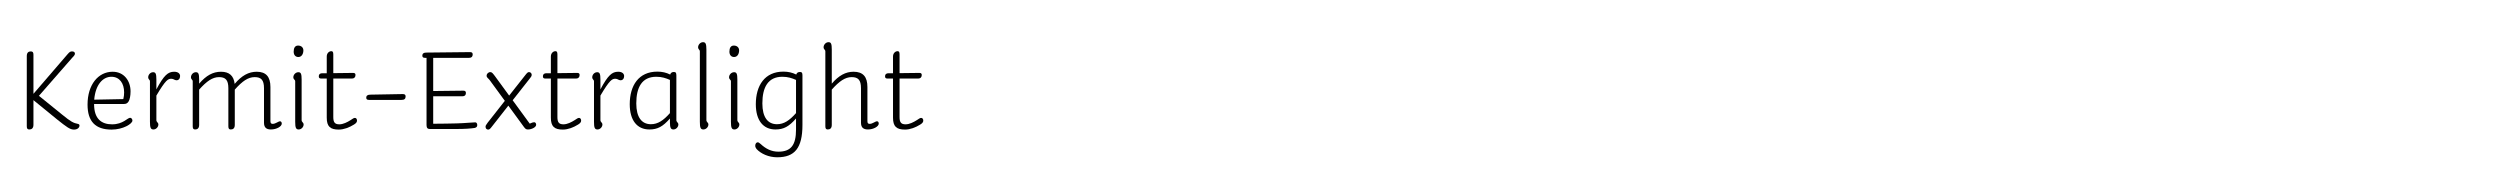 <?xml version="1.0" encoding="UTF-8"?>
<svg id="Layer_1" xmlns="http://www.w3.org/2000/svg" version="1.1" viewBox="0 0 2225 164">
  <!-- Generator: Adobe Illustrator 29.4.0, SVG Export Plug-In . SVG Version: 2.1.0 Build 152)  -->
  <g>
    <path d="M29.767,48.666v34.841l30.369-35.257c1.872-2.184,2.6-2.496,4.056-2.496,1.768,0,2.496.936,2.496,1.976,0,.832-.416,1.664-2.392,3.64l-29.641,33.905,20.801,16.85c7.488,6.136,9.88,7.384,14.145,8.216.832.208,1.144.728,1.144,1.456,0,1.561-1.56,3.536-4.888,3.536-3.536,0-6.448-2.185-15.185-9.152l-20.905-17.057v21.944c0,3.017-1.56,4.16-3.64,4.16-1.664,0-2.288-.728-2.288-2.912v-62.402c0-3.016,1.456-4.16,3.536-4.16,1.664,0,2.392.728,2.392,2.912Z"/>
    <path d="M83.742,92.556v.207c0,12.793,6.344,17.889,16.017,17.889,9.776,0,13.729-5.824,16.017-5.824,1.144,0,2.08,1.145,2.08,2.496,0,2.809-8.32,8.009-18.513,8.009-14.457,0-21.425-7.28-21.425-22.257,0-17.681,9.464-29.225,22.361-29.225,10.192,0,15.913,8.216,15.913,17.473,0,3.952-.728,7.28-1.664,8.84-1.04,1.664-2.08,2.393-4.472,2.393h-26.313ZM83.846,88.708l25.897-.521c.52-2.184.728-3.951.728-5.928,0-8.112-4.056-13.937-11.336-13.937-7.592,0-14.145,6.968-15.289,20.385Z"/>
    <path d="M136.261,64.267c2.288,0,2.912,1.456,2.912,6.552v8.736c6.76-12.688,10.4-15.705,15.809-15.705,3.744,0,5.304,1.872,5.304,3.848,0,2.288-1.352,3.744-3.12,3.744-1.976,0-2.496-1.352-4.68-1.352-2.808,0-4.888.728-13.312,14.977v21.84c0,1.873,1.768,1.977,1.768,3.953,0,2.08-1.976,4.367-4.368,4.367-2.496,0-3.12-1.664-3.12-6.863v-35.986c0-1.56-1.56-1.56-1.56-3.64,0-2.184,1.872-4.472,4.368-4.472Z"/>
    <path d="M174.325,64.267c2.288,0,2.912,1.456,2.912,6.552v3.64c6.24-7.28,12.272-10.608,19.449-10.608,7.488,0,11.336,3.64,12.168,10.816,6.24-7.384,12.376-10.816,19.657-10.816,8.32,0,12.168,4.576,12.168,13.625v30.265c0,1.873.624,2.496,2.08,2.496,2.496,0,4.992-2.287,6.448-2.287,1.04,0,1.56.936,1.56,2.08,0,2.496-4.576,5.199-9.672,5.199-3.952,0-6.136-1.664-6.136-6.031v-30.682c0-7.384-2.6-9.88-8.32-9.88-5.928,0-11.128,3.744-17.681,11.128v31.409c0,3.017-1.56,4.056-3.536,4.056-1.456,0-2.184-.623-2.184-2.808v-33.905c0-7.384-2.6-9.88-8.32-9.88-5.824,0-11.128,3.744-17.681,11.128v31.409c0,3.017-1.56,4.056-3.536,4.056-1.456,0-2.184-.623-2.184-2.808v-40.042c0-1.56-1.56-1.56-1.56-3.64,0-2.184,1.872-4.472,4.368-4.472Z"/>
    <path d="M265.532,64.267c2.288,0,2.912,1.456,2.912,6.552v36.089c0,1.873,1.768,1.977,1.768,3.953,0,2.08-1.976,4.367-4.368,4.367-2.496,0-3.12-1.664-3.12-6.863v-35.986c0-1.56-1.664-1.56-1.664-3.64,0-2.184,1.976-4.472,4.472-4.472ZM265.324,40.554c2.808,0,4.68,1.768,4.68,4.264,0,3.328-1.664,5.928-4.472,5.928-2.496,0-4.16-1.768-4.16-4.784,0-3.328,1.248-5.408,3.952-5.408Z"/>
    <path d="M286.643,65.203h4.16v-14.873c0-3.224,2.288-4.784,4.056-4.784,1.144,0,1.768.624,1.768,2.808v16.745l17.681-.208c1.456,0,2.08.624,2.08,1.872,0,1.872-1.144,3.12-2.912,3.12h-16.849v34.322c0,4.783,1.456,6.447,5.408,6.447,3.328,0,7.072-1.871,9.984-3.744,1.872-1.144,2.704-1.976,3.848-1.976s1.872,1.04,1.872,2.392-.832,2.393-2.704,3.537c-4.16,2.6-9.048,4.472-13.521,4.472-7.592,0-10.712-2.704-10.712-10.608v-34.841h-5.2c-1.352,0-1.872-.728-1.872-1.872,0-2.08,1.352-2.808,2.912-2.808Z"/>
    <path d="M329.698,84.236l28.809-.521c1.768,0,2.496.728,2.496,2.08,0,2.185-1.144,3.12-3.64,3.12h-28.913c-1.768,0-2.496-.52-2.496-2.08,0-1.664,1.248-2.6,3.744-2.6Z"/>
    <path d="M379.409,46.794l39.001-.416c1.664,0,2.288.728,2.288,2.08,0,1.976-1.04,3.016-3.12,3.016h-32.033v29.537l26.833-.312c1.664,0,2.288.728,2.288,2.08,0,1.873-1.04,2.912-3.12,2.912h-26.001v24.441c6.344,0,17.265-.208,21.009-.312,7.904-.207,13.729-.936,16.433-.936,1.04,0,1.768,1.04,1.768,2.393,0,1.248-.52,2.184-2.288,2.6-3.328.52-8.632.936-16.329.936h-23.713c-1.768,0-2.808-.936-2.808-3.432v-59.906h-1.456c-1.664,0-2.288-.728-2.288-1.976,0-1.768,1.144-2.704,3.536-2.704Z"/>
    <path d="M436.4,64.163c1.456,0,2.288,1.248,4.056,3.536l12.688,17.369,14.041-17.785c1.768-2.288,2.496-3.12,3.64-3.12,1.248,0,2.392,1.04,2.392,2.392,0,1.248-.728,2.184-2.288,4.056l-14.665,18.617,15.185,20.801c2.08-.937,3.12-1.248,3.952-1.248,1.04,0,1.768.936,1.768,2.287,0,2.185-4.056,4.16-7.28,4.16-1.664,0-2.288-.52-3.64-2.287l-13.833-18.93-14.353,18.305c-1.872,2.496-2.496,3.017-3.64,3.017-1.248,0-2.288-.937-2.288-2.496,0-.937.312-1.56,1.872-3.64l15.289-19.449-13.521-18.513c-1.144-1.56-2.704-2.08-2.704-3.952,0-1.456,1.456-3.12,3.328-3.12Z"/>
    <path d="M486.111,65.203h4.16v-14.873c0-3.224,2.288-4.784,4.056-4.784,1.144,0,1.768.624,1.768,2.808v16.745l17.681-.208c1.456,0,2.08.624,2.08,1.872,0,1.872-1.144,3.12-2.912,3.12h-16.849v34.322c0,4.783,1.456,6.447,5.408,6.447,3.328,0,7.072-1.871,9.984-3.744,1.872-1.144,2.704-1.976,3.848-1.976s1.872,1.04,1.872,2.392-.832,2.393-2.704,3.537c-4.16,2.6-9.048,4.472-13.521,4.472-7.592,0-10.712-2.704-10.712-10.608v-34.841h-5.2c-1.352,0-1.872-.728-1.872-1.872,0-2.08,1.352-2.808,2.912-2.808Z"/>
    <path d="M531.454,64.267c2.288,0,2.912,1.456,2.912,6.552v8.736c6.76-12.688,10.4-15.705,15.809-15.705,3.744,0,5.304,1.872,5.304,3.848,0,2.288-1.352,3.744-3.12,3.744-1.976,0-2.496-1.352-4.68-1.352-2.808,0-4.888.728-13.312,14.977v21.84c0,1.873,1.768,1.977,1.768,3.953,0,2.08-1.976,4.367-4.368,4.367-2.496,0-3.12-1.664-3.12-6.863v-35.986c0-1.56-1.56-1.56-1.56-3.64,0-2.184,1.872-4.472,4.368-4.472Z"/>
    <path d="M601.967,67.283v39.625c0,1.873,1.768,1.977,1.768,3.953,0,2.08-1.976,4.367-4.368,4.367-2.288,0-3.12-1.455-3.12-6.24v-3.535c-6.24,7.176-11.024,9.775-18.305,9.775-10.92,0-17.473-8.111-17.473-22.465,0-16.744,8.008-29.017,24.545-29.017,4.264,0,7.904.832,11.44,2.6.416-1.456,1.56-2.288,3.224-2.288,1.768,0,2.288.728,2.288,3.224ZM579.294,110.548c6.24,0,11.128-3.328,16.953-9.881v-29.537c-3.536-1.56-7.176-2.808-12.168-2.808-12.792,0-17.785,9.464-17.785,23.713,0,12.376,4.888,18.513,13,18.513Z"/>
    <path d="M625.676,37.538c2.288,0,3.016,1.456,3.016,6.656v62.714c0,1.873,1.768,1.977,1.768,3.953,0,2.08-1.976,4.367-4.472,4.367s-3.12-1.664-3.12-6.863v-62.611c0-1.664-1.56-1.664-1.56-3.744s1.872-4.472,4.368-4.472Z"/>
    <path d="M653.338,64.267c2.288,0,2.912,1.456,2.912,6.552v36.089c0,1.873,1.768,1.977,1.768,3.953,0,2.08-1.976,4.367-4.368,4.367-2.496,0-3.12-1.664-3.12-6.863v-35.986c0-1.56-1.664-1.56-1.664-3.64,0-2.184,1.976-4.472,4.472-4.472ZM653.13,40.554c2.808,0,4.68,1.768,4.68,4.264,0,3.328-1.664,5.928-4.472,5.928-2.496,0-4.16-1.768-4.16-4.784,0-3.328,1.248-5.408,3.952-5.408Z"/>
    <path d="M714.179,67.075v44.098c0,20.696-6.968,28.81-22.465,28.81-7.592,0-14.457-3.121-18.409-7.385-.728-1.04-1.144-1.768-1.144-2.912,0-1.977,1.144-3.016,2.184-3.016.832,0,1.352.416,2.704,1.56,4.576,4.265,9.568,6.761,15.705,6.761,11.336,0,15.705-6.033,15.705-19.657v-9.88c-6.24,7.176-11.024,9.775-18.305,9.775-10.92,0-17.473-8.111-17.473-22.465,0-16.744,8.008-29.017,24.545-29.017,4.264,0,7.904.832,11.44,2.6.416-1.456,1.456-2.288,3.328-2.288,1.664,0,2.184.728,2.184,3.016ZM691.506,110.548c6.24,0,11.128-3.328,16.953-9.881v-29.537c-3.536-1.56-7.176-2.808-12.168-2.808-12.792,0-17.785,9.464-17.785,23.713,0,12.376,4.888,18.513,13,18.513Z"/>
    <path d="M737.368,37.538c2.288,0,2.912,1.456,2.912,6.656v30.265c6.24-7.28,12.272-10.608,19.449-10.608,8.424,0,12.272,4.576,12.272,13.625v30.265c0,1.873.52,2.496,2.08,2.496,2.496,0,4.888-2.287,6.448-2.287,1.04,0,1.56.936,1.56,2.08,0,2.496-4.68,5.199-9.568,5.199-4.056,0-6.24-1.664-6.24-6.031v-30.682c0-7.384-2.6-9.88-8.32-9.88-5.824,0-11.128,3.744-17.681,11.128v31.409c0,3.017-1.56,4.056-3.536,4.056-1.456,0-2.184-.623-2.184-2.808V45.754c0-1.664-1.56-1.664-1.56-3.744s1.872-4.472,4.368-4.472Z"/>
    <path d="M790.614,65.203h4.16v-14.873c0-3.224,2.288-4.784,4.056-4.784,1.144,0,1.768.624,1.768,2.808v16.745l17.681-.208c1.456,0,2.08.624,2.08,1.872,0,1.872-1.144,3.12-2.912,3.12h-16.849v34.322c0,4.783,1.456,6.447,5.408,6.447,3.328,0,7.072-1.871,9.984-3.744,1.872-1.144,2.704-1.976,3.848-1.976s1.872,1.04,1.872,2.392-.832,2.393-2.704,3.537c-4.16,2.6-9.048,4.472-13.521,4.472-7.592,0-10.712-2.704-10.712-10.608v-34.841h-5.2c-1.352,0-1.872-.728-1.872-1.872,0-2.08,1.352-2.808,2.912-2.808Z"/>
  </g>
  <rect width="2225" height="164" fill="none"/>
</svg>